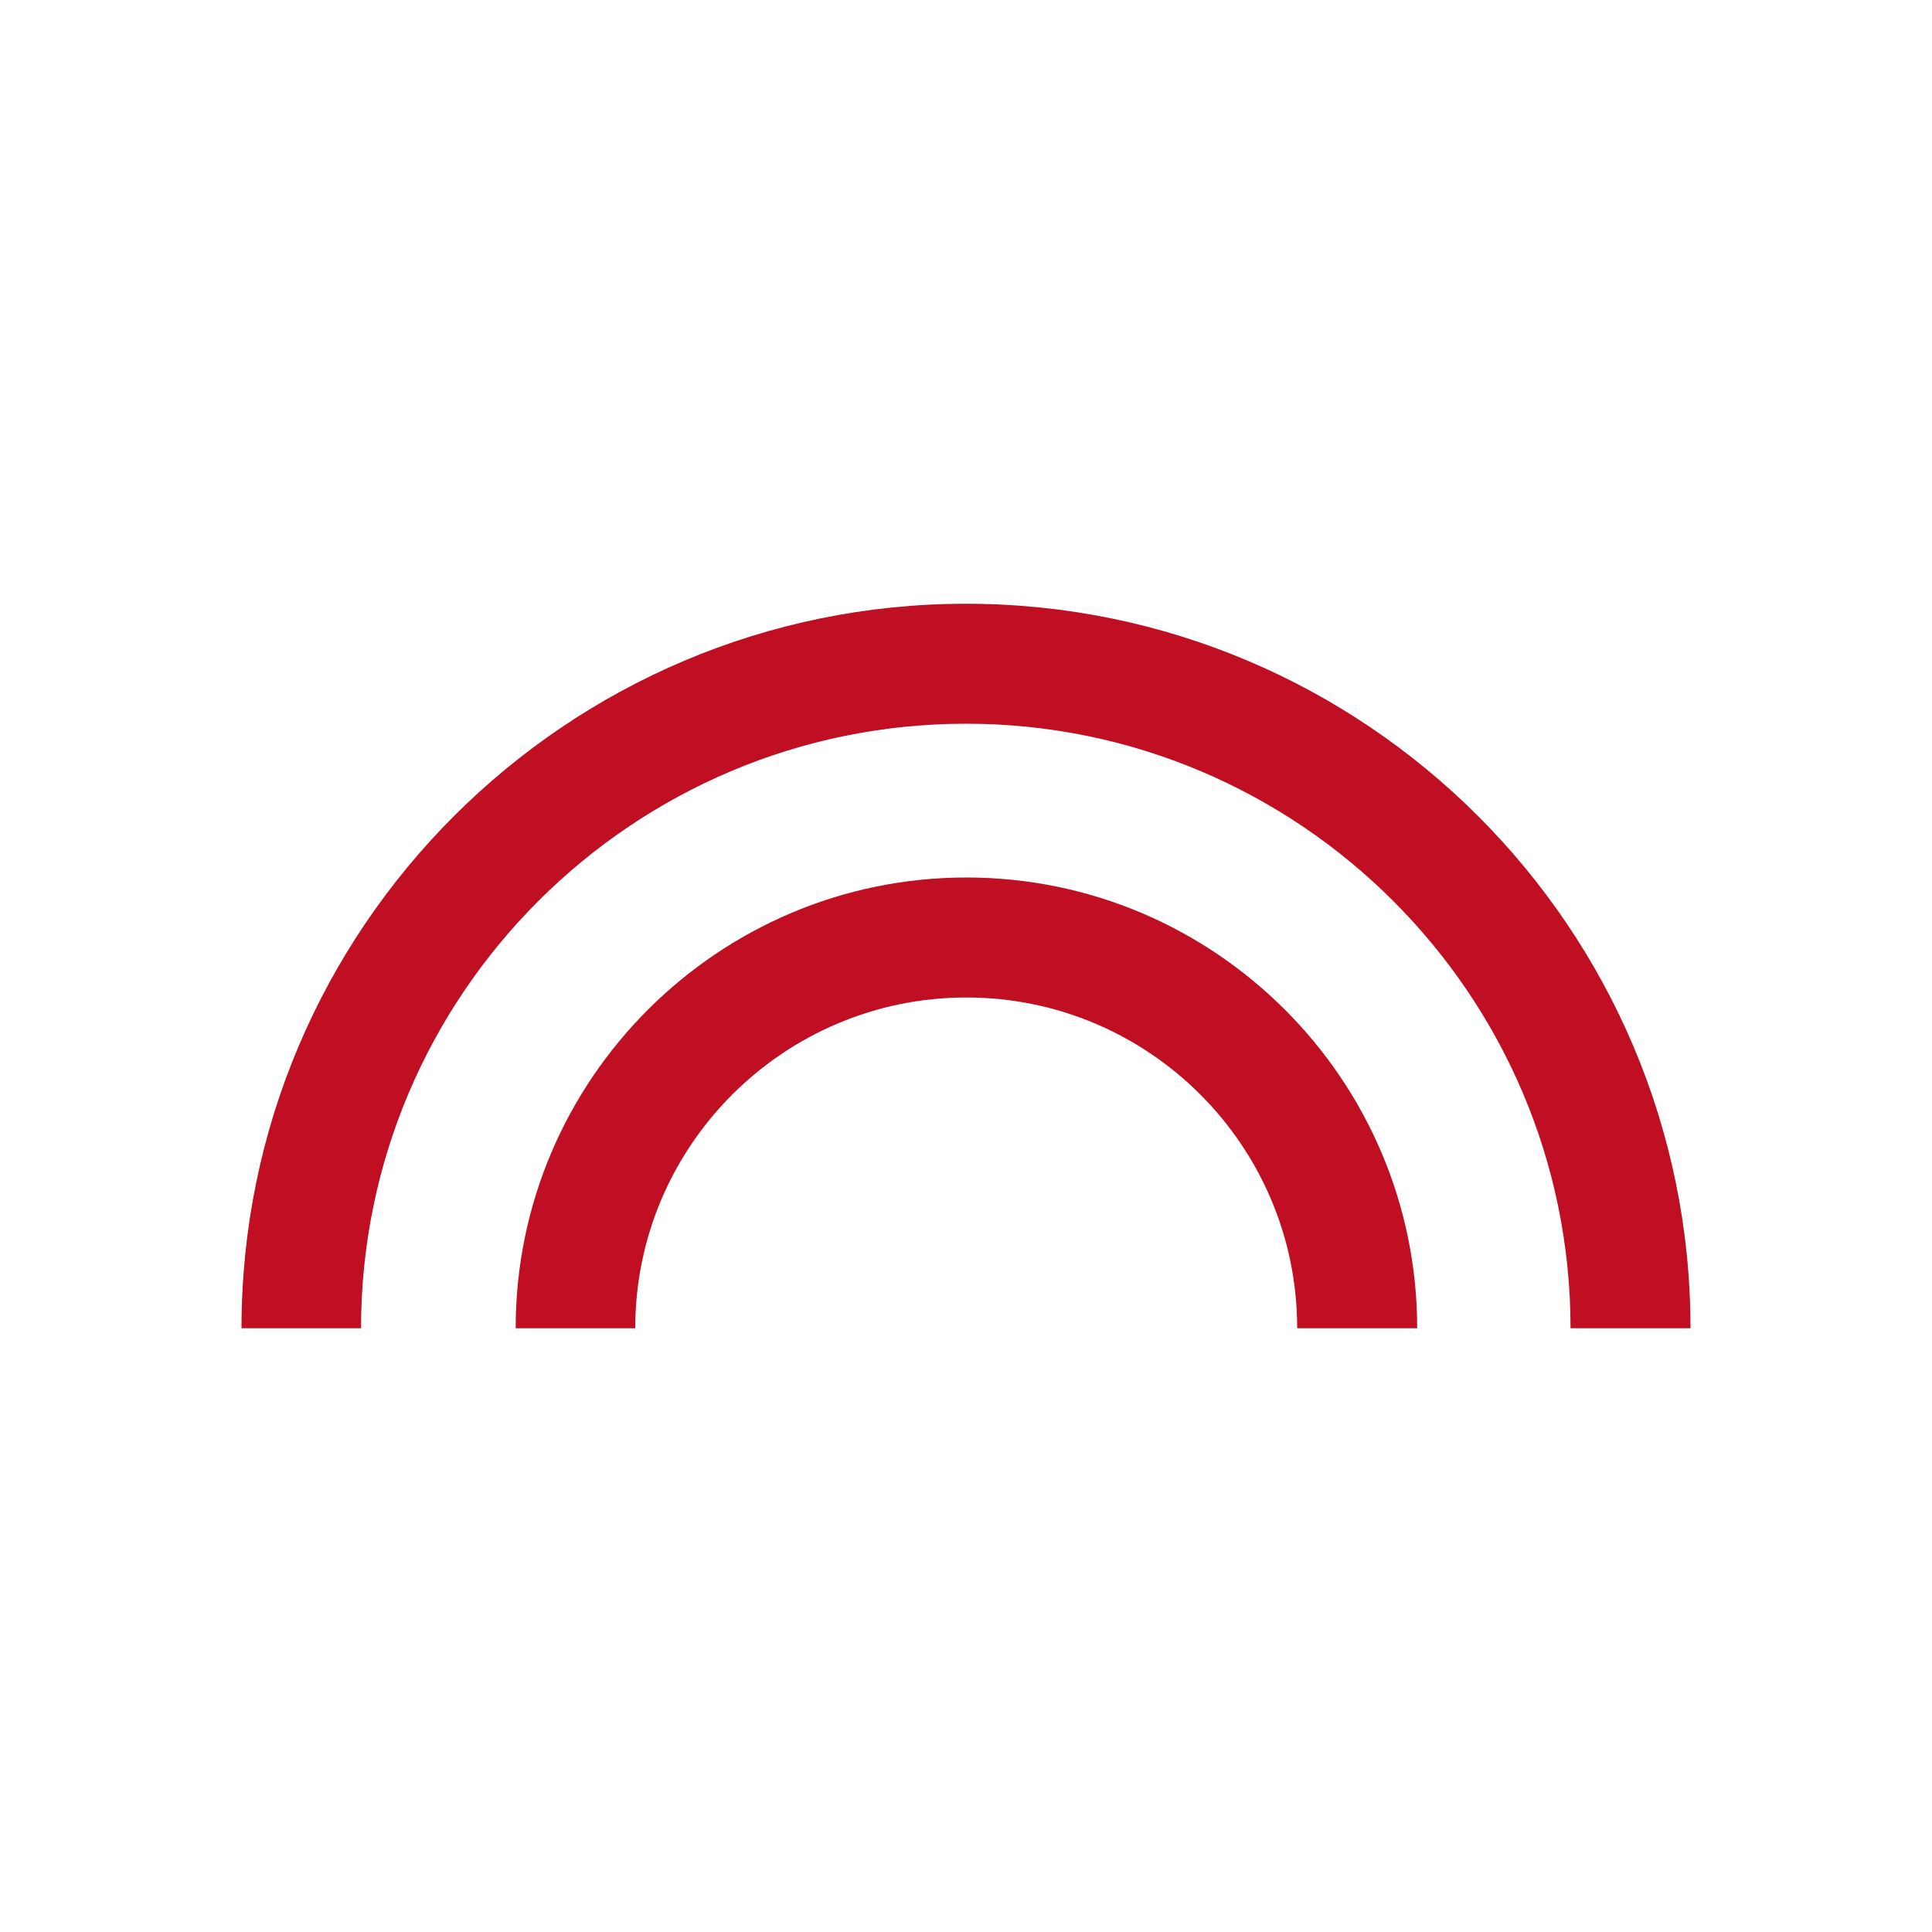 <svg width="64" height="64" viewBox="0 0 64 64" fill="none" xmlns="http://www.w3.org/2000/svg">
<path d="M42.971 44C42.971 37.955 38.059 33.043 32.014 33.043C25.968 33.043 21.043 37.955 21.043 44H17.082C17.082 35.771 23.785 29.068 32.014 29.068C40.243 29.068 46.946 35.771 46.946 44H42.971Z" fill="#C00F23"/>
<path d="M52.026 44C52.026 32.959 43.041 23.974 32 23.974C20.959 23.974 11.96 32.945 11.96 44H8C8 30.762 18.762 20 32 20C45.239 20 56 30.762 56 44H52.026Z" fill="#C00F23"/>
</svg>
